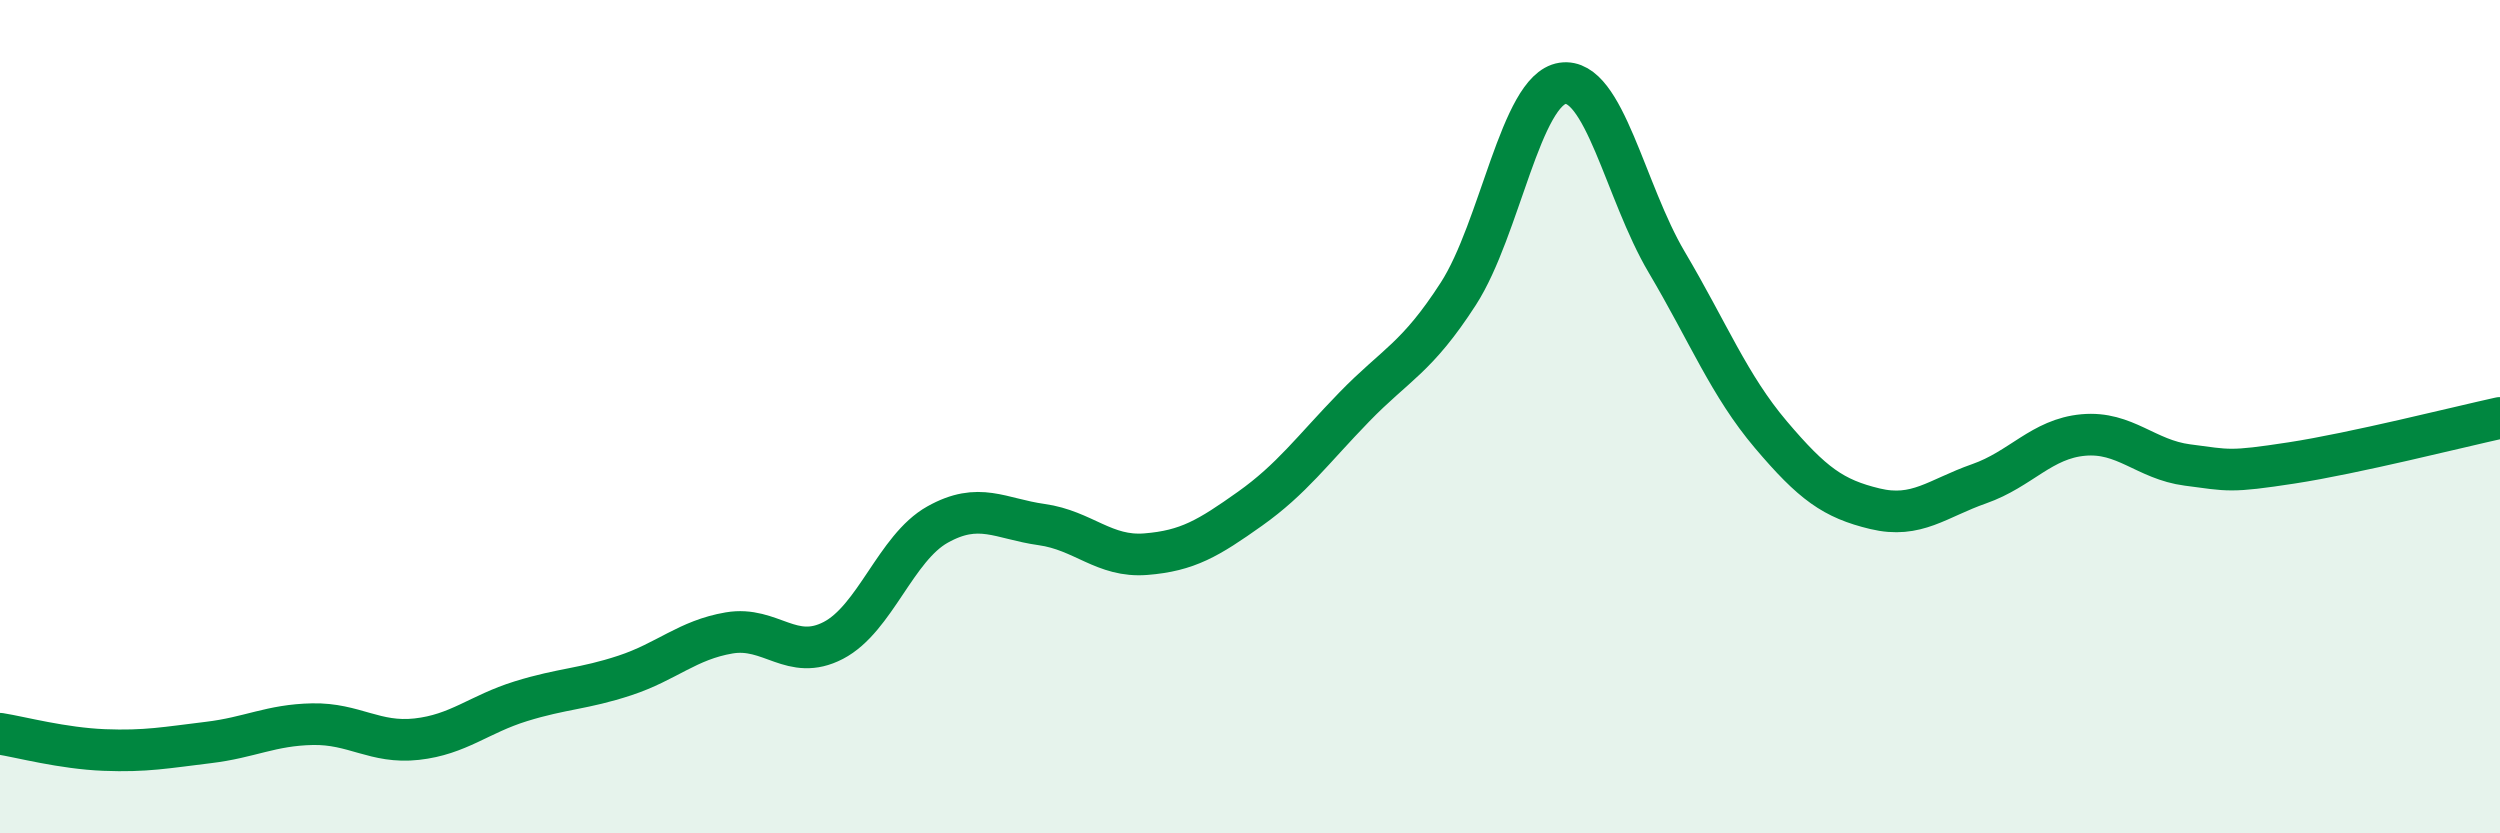 
    <svg width="60" height="20" viewBox="0 0 60 20" xmlns="http://www.w3.org/2000/svg">
      <path
        d="M 0,17.61 C 0.5,17.69 1.5,17.96 2.5,18 C 3.5,18.04 4,17.94 5,17.82 C 6,17.7 6.5,17.4 7.5,17.38 C 8.5,17.36 9,17.85 10,17.74 C 11,17.63 11.5,17.14 12.5,16.83 C 13.5,16.52 14,16.54 15,16.21 C 16,15.88 16.5,15.36 17.5,15.19 C 18.5,15.02 19,15.89 20,15.37 C 21,14.85 21.5,13.15 22.5,12.59 C 23.5,12.03 24,12.45 25,12.59 C 26,12.73 26.5,13.38 27.5,13.3 C 28.5,13.22 29,12.92 30,12.21 C 31,11.5 31.5,10.8 32.5,9.77 C 33.5,8.74 34,8.6 35,7.05 C 36,5.5 36.5,2.15 37.5,2 C 38.5,1.85 39,4.6 40,6.29 C 41,7.98 41.5,9.25 42.5,10.43 C 43.5,11.61 44,11.97 45,12.21 C 46,12.45 46.5,11.96 47.5,11.61 C 48.5,11.26 49,10.53 50,10.44 C 51,10.35 51.5,11.03 52.5,11.16 C 53.5,11.29 53.5,11.34 55,11.11 C 56.5,10.88 59,10.25 60,10.03L60 20L0 20Z"
        fill="#008740"
        opacity="0.1"
        stroke-linecap="round"
        stroke-linejoin="round"
      />
      <path
        d="M 0,17.61 C 0.5,17.69 1.5,17.96 2.5,18 C 3.5,18.04 4,17.94 5,17.82 C 6,17.7 6.5,17.4 7.5,17.38 C 8.5,17.36 9,17.85 10,17.74 C 11,17.63 11.5,17.14 12.5,16.83 C 13.5,16.52 14,16.54 15,16.21 C 16,15.88 16.5,15.36 17.5,15.19 C 18.5,15.02 19,15.89 20,15.37 C 21,14.85 21.5,13.15 22.5,12.59 C 23.5,12.03 24,12.45 25,12.59 C 26,12.73 26.5,13.38 27.5,13.3 C 28.5,13.22 29,12.92 30,12.21 C 31,11.5 31.5,10.8 32.5,9.77 C 33.5,8.74 34,8.6 35,7.05 C 36,5.5 36.5,2.15 37.5,2 C 38.5,1.85 39,4.6 40,6.29 C 41,7.98 41.5,9.25 42.5,10.43 C 43.5,11.61 44,11.97 45,12.21 C 46,12.45 46.5,11.96 47.5,11.61 C 48.5,11.26 49,10.53 50,10.44 C 51,10.35 51.5,11.03 52.5,11.16 C 53.5,11.29 53.5,11.34 55,11.11 C 56.5,10.88 59,10.25 60,10.03"
        stroke="#008740"
        stroke-width="1"
        fill="none"
        stroke-linecap="round"
        stroke-linejoin="round"
      />
    </svg>
  